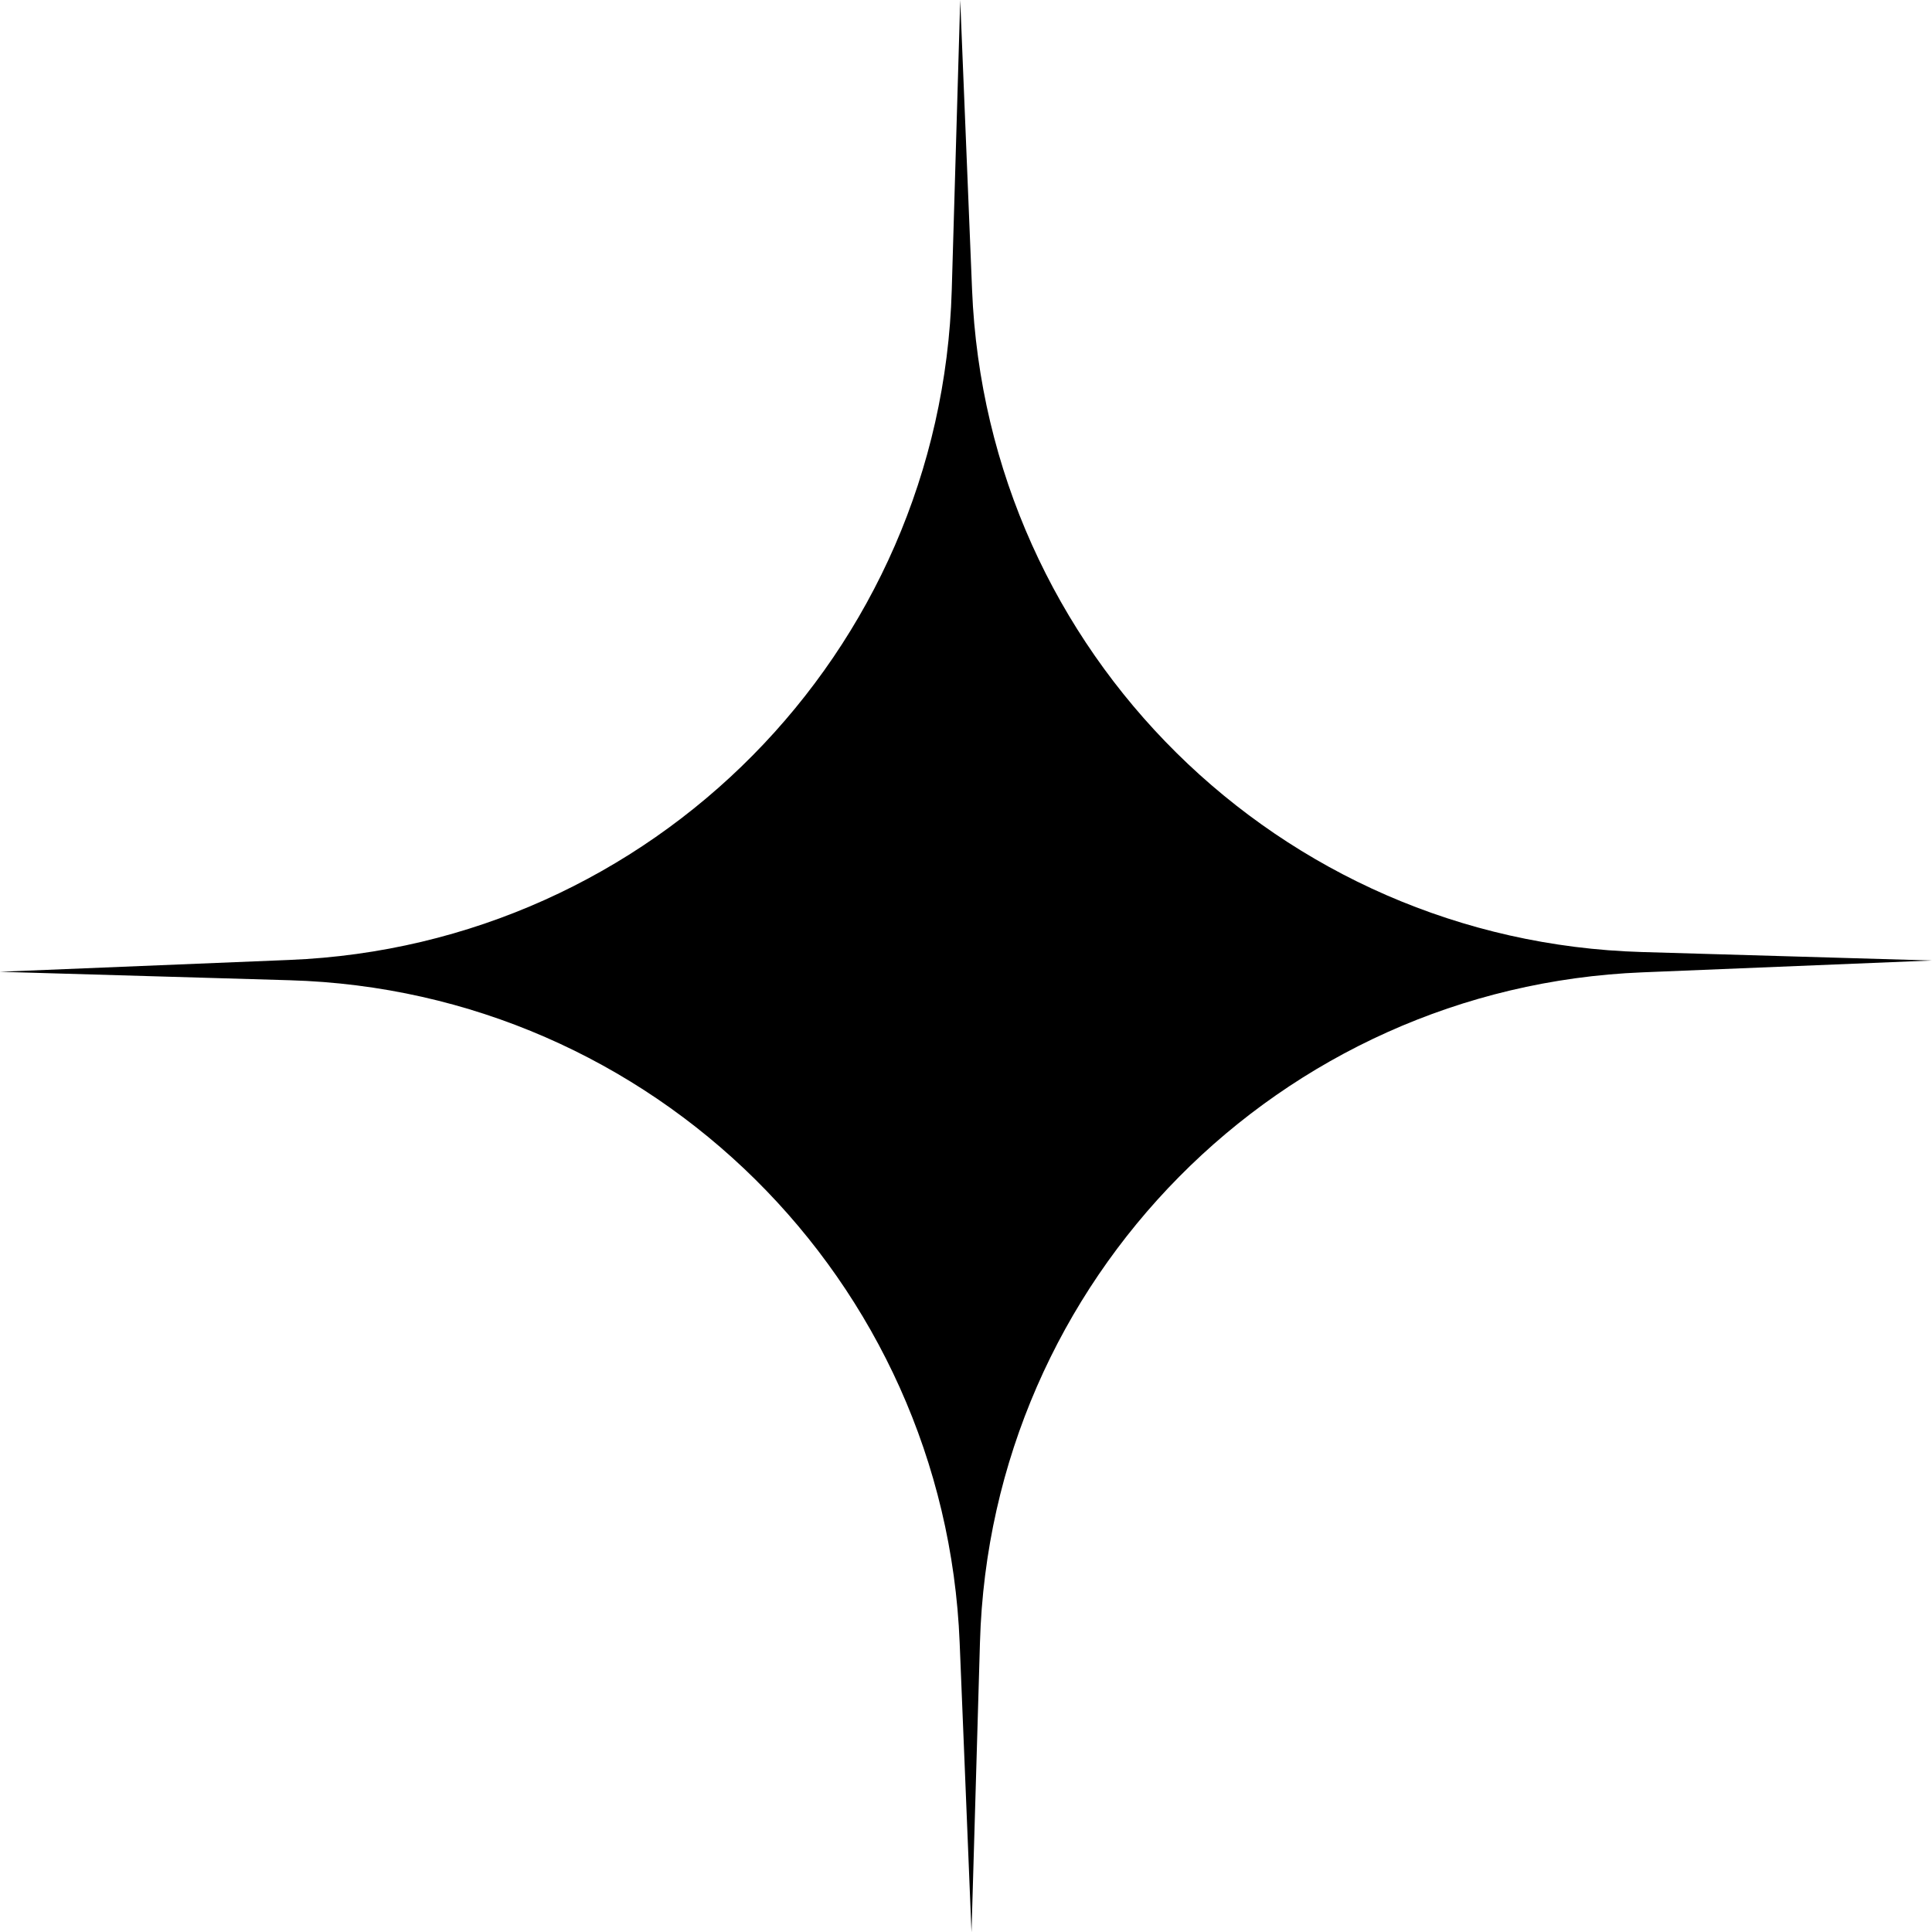 <?xml version="1.0" encoding="UTF-8"?>
<svg id="Layer_2" data-name="Layer 2" xmlns="http://www.w3.org/2000/svg" viewBox="0 0 68.49 68.49">
  <g id="OBJECTS">
    <path d="M34.46,10.27l-.42-10.27-.3,10.28c-.37,12.86-10.63,23.23-23.48,23.75l-10.27.42,10.28.3c12.86.37,23.23,10.63,23.75,23.48l.42,10.27.3-10.28c.37-12.86,10.63-23.23,23.48-23.75l10.27-.42-10.28-.3c-12.86-.37-23.23-10.63-23.75-23.48Z"/>
  </g>
</svg>